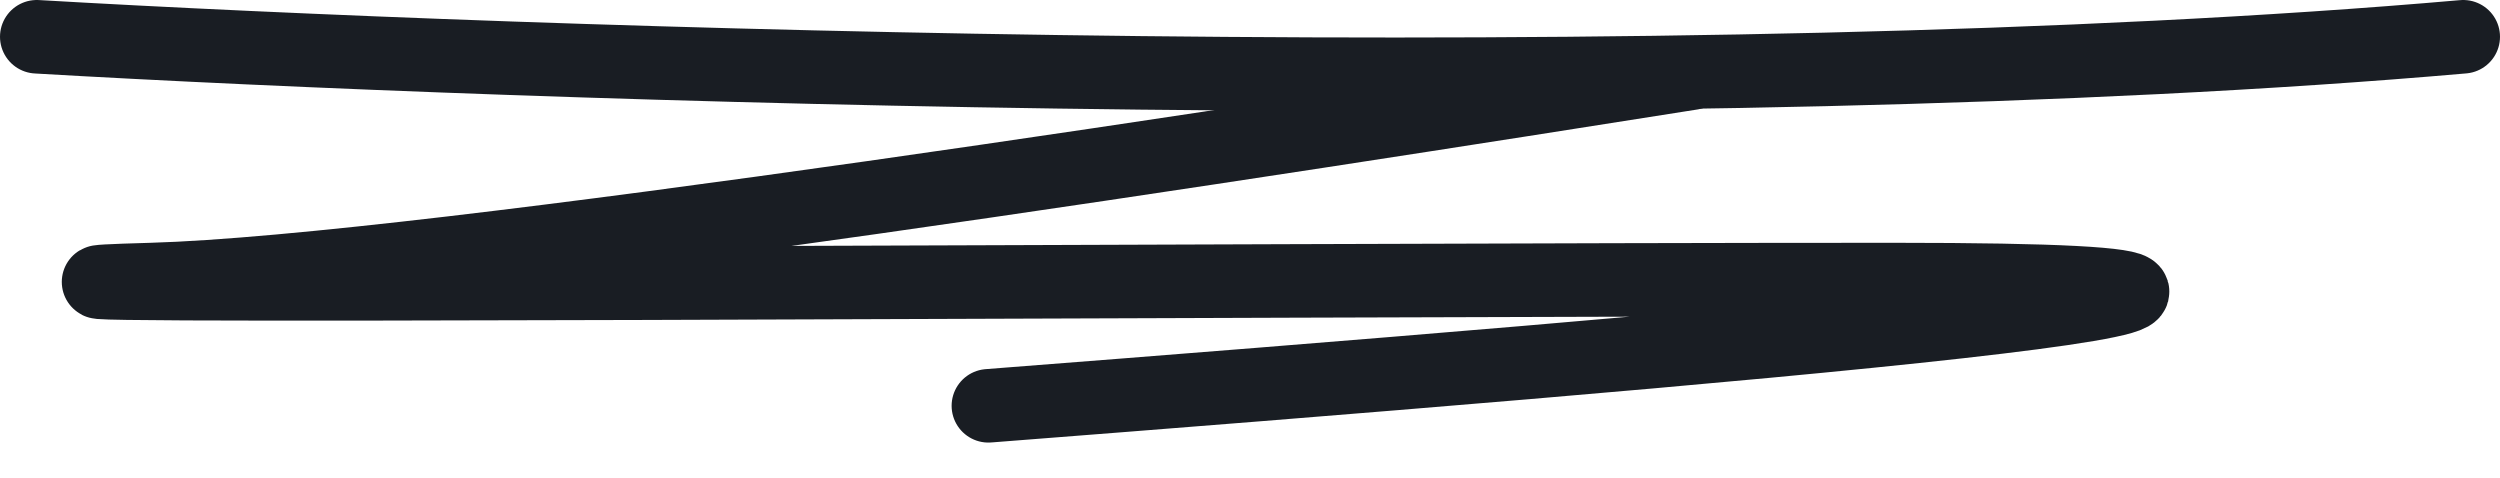 <svg width="68" height="13" viewBox="0 0 68 13" fill="none" xmlns="http://www.w3.org/2000/svg">
<path d="M1 1C14.194 1.77 45.866 2.849 67 1" stroke="#191D23" stroke-width="2" stroke-linecap="round"/>
<path d="M46.008 1.991C35.008 3.73 11.585 7.393 4.113 7.604C-5.226 7.868 33.433 7.604 51.523 7.604C69.491 7.604 46.453 9.519 26.884 11.038" stroke="#191D23" stroke-width="2" stroke-linecap="round"/>
</svg>
